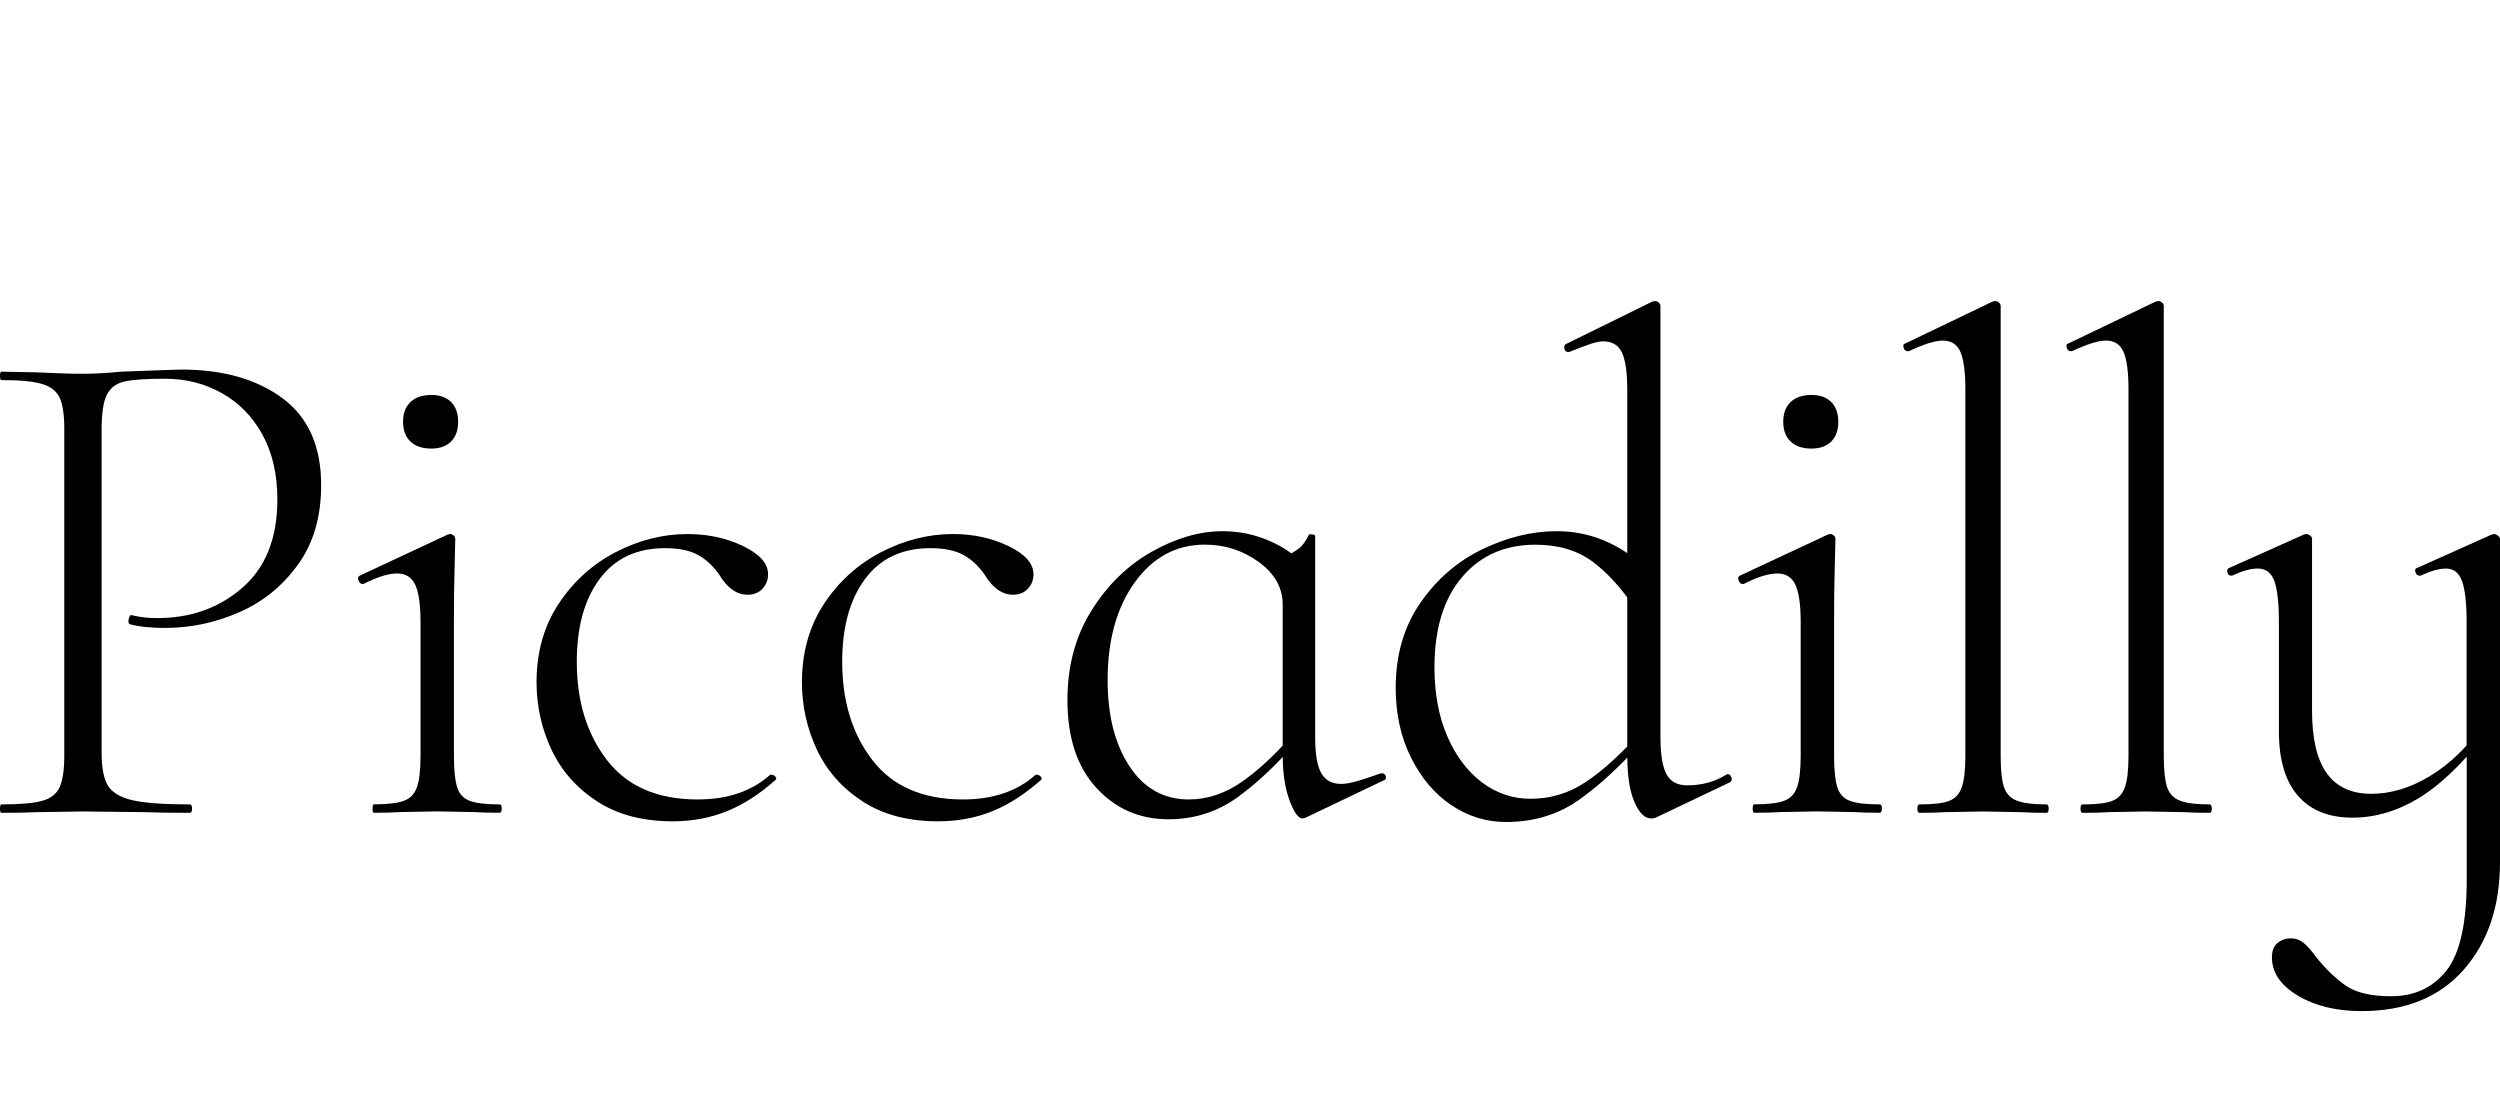 <svg width="225" height="99" viewBox="0 0 225 99" fill="none" xmlns="http://www.w3.org/2000/svg">
<path d="M25.415 35.833C23.087 34.116 20.057 33.261 16.33 33.261C16.031 33.261 14.235 33.322 10.93 33.45C9.616 33.578 8.449 33.639 7.435 33.639C6.421 33.639 5.022 33.597 3.244 33.511L0.128 33.45C0.043 33.45 0 33.578 0 33.829C0 34.079 0.043 34.208 0.128 34.208C1.778 34.208 3 34.324 3.782 34.556C4.564 34.788 5.095 35.203 5.37 35.796C5.645 36.389 5.786 37.323 5.786 38.594V68.01C5.786 69.281 5.645 70.222 5.37 70.839C5.095 71.456 4.564 71.865 3.782 72.079C3 72.293 1.778 72.397 0.128 72.397C0.043 72.397 0 72.525 0 72.776C0 73.026 0.043 73.155 0.128 73.155C1.485 73.155 2.541 73.136 3.305 73.094L7.496 73.032L13.025 73.094C13.996 73.136 15.353 73.155 17.094 73.155C17.222 73.155 17.283 73.026 17.283 72.776C17.283 72.525 17.222 72.397 17.094 72.397C14.723 72.397 12.995 72.269 11.913 72.018C10.832 71.768 10.105 71.328 9.72 70.717C9.341 70.106 9.146 69.116 9.146 67.76V38.722C9.146 37.195 9.304 36.126 9.622 35.515C9.94 34.904 10.459 34.507 11.18 34.342C11.901 34.171 13.129 34.086 14.864 34.086C16.727 34.086 18.432 34.519 19.977 35.387C21.523 36.254 22.739 37.507 23.631 39.138C24.523 40.769 24.963 42.706 24.963 44.954C24.963 48.43 23.912 51.075 21.816 52.896C19.721 54.717 17.167 55.627 14.161 55.627C13.312 55.627 12.549 55.541 11.877 55.37C11.791 55.328 11.718 55.37 11.657 55.499C11.595 55.627 11.559 55.755 11.559 55.877C11.559 56.091 11.62 56.195 11.748 56.195C12.555 56.409 13.593 56.513 14.864 56.513C17.149 56.513 19.366 56.048 21.505 55.114C23.643 54.185 25.415 52.756 26.808 50.825C28.207 48.901 28.903 46.518 28.903 43.677C28.909 40.164 27.742 37.55 25.415 35.833Z" fill="black"/>
<path d="M44.983 72.396C43.755 72.396 42.857 72.292 42.283 72.079C41.708 71.865 41.33 71.455 41.14 70.838C40.951 70.227 40.853 69.28 40.853 68.01V55.938C40.853 54.074 40.871 52.431 40.914 51.014C40.957 49.596 40.975 48.759 40.975 48.503C40.975 48.374 40.92 48.27 40.816 48.185C40.712 48.099 40.615 48.057 40.529 48.057L40.273 48.118L32.392 51.802C32.221 51.887 32.178 52.034 32.263 52.248C32.349 52.462 32.477 52.565 32.642 52.565H32.703C33.931 51.93 34.945 51.612 35.752 51.612C36.515 51.612 37.053 51.954 37.371 52.626C37.688 53.304 37.847 54.429 37.847 55.993V68.004C37.847 69.274 37.743 70.215 37.53 70.832C37.316 71.449 36.925 71.859 36.357 72.072C35.782 72.286 34.884 72.39 33.656 72.39C33.571 72.39 33.528 72.518 33.528 72.769C33.528 73.019 33.571 73.148 33.656 73.148C34.628 73.148 35.416 73.129 36.008 73.087L39.313 73.025L42.68 73.087C43.23 73.129 43.993 73.148 44.965 73.148C45.093 73.148 45.154 73.019 45.154 72.769C45.154 72.518 45.111 72.396 44.983 72.396Z" fill="black"/>
<path d="M38.819 40.372C39.582 40.372 40.175 40.158 40.596 39.737C41.018 39.315 41.232 38.723 41.232 37.959C41.232 37.195 41.018 36.603 40.596 36.181C40.175 35.76 39.582 35.546 38.819 35.546C38.012 35.546 37.389 35.76 36.943 36.181C36.497 36.603 36.277 37.195 36.277 37.959C36.277 38.723 36.497 39.315 36.943 39.737C37.389 40.164 38.012 40.372 38.819 40.372Z" fill="black"/>
<path d="M69.445 69.727H69.316C67.667 71.212 65.48 71.951 62.773 71.951C59.175 71.951 56.462 70.778 54.642 68.426C52.821 66.074 51.911 63.123 51.911 59.561C51.911 56.427 52.601 53.941 53.976 52.096C55.35 50.251 57.312 49.334 59.853 49.334C61.081 49.334 62.065 49.536 62.81 49.939C63.549 50.342 64.197 50.947 64.747 51.747C65.468 52.933 66.311 53.525 67.288 53.525C67.838 53.525 68.284 53.348 68.62 52.988C68.956 52.627 69.127 52.193 69.127 51.686C69.127 50.715 68.376 49.866 66.873 49.145C65.37 48.424 63.708 48.063 61.887 48.063C59.682 48.063 57.538 48.601 55.436 49.682C53.34 50.764 51.624 52.309 50.292 54.319C48.96 56.329 48.288 58.694 48.288 61.406C48.288 63.526 48.734 65.536 49.62 67.442C50.512 69.348 51.874 70.906 53.719 72.11C55.564 73.319 57.837 73.918 60.55 73.918C62.285 73.918 63.897 73.619 65.376 73.026C66.86 72.433 68.32 71.499 69.762 70.228C69.891 70.142 69.897 70.039 69.793 69.91C69.689 69.794 69.573 69.727 69.445 69.727Z" fill="black"/>
<path d="M93.332 69.727H93.204C91.554 71.212 89.367 71.951 86.661 71.951C83.062 71.951 80.35 70.778 78.529 68.426C76.709 66.074 75.798 63.123 75.798 59.561C75.798 56.427 76.489 53.941 77.863 52.096C79.238 50.251 81.199 49.334 83.74 49.334C84.968 49.334 85.952 49.536 86.697 49.939C87.437 50.342 88.084 50.947 88.634 51.747C89.355 52.933 90.198 53.525 91.175 53.525C91.725 53.525 92.171 53.348 92.507 52.988C92.843 52.627 93.014 52.193 93.014 51.686C93.014 50.715 92.263 49.866 90.76 49.145C89.257 48.424 87.596 48.063 85.775 48.063C83.569 48.063 81.425 48.601 79.323 49.682C77.228 50.764 75.511 52.309 74.179 54.319C72.848 56.329 72.175 58.694 72.175 61.406C72.175 63.526 72.621 65.536 73.507 67.442C74.399 69.348 75.762 70.906 77.607 72.11C79.452 73.319 81.724 73.918 84.437 73.918C86.172 73.918 87.785 73.619 89.263 73.026C90.748 72.433 92.208 71.499 93.65 70.228C93.778 70.142 93.784 70.039 93.68 69.91C93.576 69.794 93.46 69.727 93.332 69.727Z" fill="black"/>
<path d="M124.404 69.599H124.276C123.555 69.855 122.889 70.075 122.272 70.264C121.655 70.454 121.135 70.552 120.714 70.552C119.865 70.552 119.26 70.222 118.905 69.568C118.545 68.914 118.368 67.864 118.368 66.422V48.253C118.368 48.167 118.282 48.118 118.111 48.094C117.94 48.075 117.836 48.082 117.794 48.124C117.537 48.674 117.256 49.077 116.938 49.334C116.761 49.474 116.517 49.633 116.223 49.804C115.668 49.389 115.032 49.016 114.305 48.699C112.949 48.106 111.532 47.807 110.047 47.807C107.97 47.807 105.844 48.424 103.663 49.652C101.482 50.88 99.667 52.651 98.232 54.955C96.79 57.264 96.069 59.94 96.069 62.994C96.069 66.385 96.936 69.018 98.671 70.906C100.406 72.794 102.569 73.735 105.153 73.735C107.481 73.735 109.57 73.069 111.409 71.731C112.747 70.759 114.097 69.556 115.448 68.126C115.454 69.629 115.649 70.924 116.052 72.012C116.456 73.111 116.847 73.661 117.225 73.661L117.482 73.6L124.532 70.234C124.703 70.191 124.764 70.075 124.722 69.886C124.679 69.696 124.575 69.599 124.404 69.599ZM111.855 70.301C110.31 71.401 108.691 71.951 106.992 71.951C104.744 71.951 102.966 70.955 101.653 68.963C100.339 66.972 99.686 64.387 99.686 61.211C99.686 57.612 100.498 54.68 102.129 52.413C103.76 50.147 105.868 49.016 108.452 49.016C110.23 49.016 111.843 49.536 113.279 50.574C114.721 51.613 115.441 52.896 115.441 54.417V67.106C114.256 68.377 113.059 69.446 111.855 70.301Z" fill="black"/>
<path d="M155.476 69.666L155.348 69.728C154.334 70.363 153.167 70.68 151.853 70.68C150.961 70.68 150.338 70.344 149.978 69.666C149.617 68.988 149.44 67.864 149.44 66.3V27.543C149.44 27.414 149.385 27.311 149.281 27.225C149.177 27.139 149.08 27.097 148.994 27.097C148.866 27.097 148.762 27.121 148.676 27.158L140.924 30.97C140.795 31.055 140.753 31.19 140.795 31.385C140.838 31.575 140.942 31.673 141.113 31.673H141.241C141.877 31.416 142.457 31.196 142.989 31.007C143.52 30.817 143.954 30.72 144.29 30.72C145.096 30.72 145.658 31.062 145.976 31.734C146.294 32.412 146.453 33.536 146.453 35.1V49.781C144.522 48.473 142.408 47.807 140.099 47.807C137.893 47.807 135.67 48.345 133.427 49.426C131.179 50.508 129.316 52.114 127.837 54.253C126.353 56.391 125.614 58.944 125.614 61.908C125.614 64.235 126.066 66.325 126.982 68.163C127.892 70.008 129.102 71.438 130.605 72.452C132.108 73.466 133.751 73.98 135.529 73.98C138.028 73.98 140.209 73.32 142.072 72.012C143.508 70.998 144.974 69.721 146.459 68.182C146.471 69.88 146.679 71.212 147.094 72.171C147.516 73.167 148.023 73.662 148.621 73.662C148.792 73.662 148.957 73.619 149.128 73.534L155.671 70.418C155.843 70.332 155.891 70.186 155.83 69.972C155.757 69.77 155.641 69.666 155.476 69.666ZM142.64 70.43C141.156 71.407 139.525 71.89 137.747 71.89C136.134 71.89 134.674 71.395 133.36 70.4C132.047 69.404 131.008 68.017 130.245 66.239C129.481 64.461 129.102 62.408 129.102 60.075C129.102 56.605 129.927 53.892 131.582 51.943C133.232 49.994 135.437 49.023 138.193 49.023C140.27 49.023 141.993 49.542 143.373 50.581C144.443 51.387 145.475 52.45 146.453 53.764V67.186C145.139 68.536 143.868 69.624 142.64 70.43Z" fill="black"/>
<path d="M163.033 40.372C163.797 40.372 164.389 40.158 164.811 39.737C165.233 39.315 165.446 38.723 165.446 37.959C165.446 37.195 165.233 36.603 164.811 36.181C164.389 35.76 163.797 35.546 163.033 35.546C162.227 35.546 161.604 35.76 161.158 36.181C160.712 36.603 160.492 37.195 160.492 37.959C160.492 38.723 160.712 39.315 161.158 39.737C161.604 40.164 162.227 40.372 163.033 40.372Z" fill="black"/>
<path d="M169.198 72.396C167.97 72.396 167.071 72.292 166.497 72.079C165.923 71.865 165.544 71.455 165.355 70.838C165.165 70.227 165.068 69.28 165.068 68.01V55.938C165.068 54.074 165.086 52.431 165.129 51.014C165.171 49.596 165.19 48.759 165.19 48.503C165.19 48.374 165.135 48.27 165.031 48.185C164.927 48.099 164.829 48.057 164.744 48.057L164.487 48.118L156.606 51.802C156.435 51.887 156.392 52.034 156.478 52.248C156.563 52.462 156.692 52.565 156.857 52.565H156.918C158.146 51.93 159.16 51.612 159.966 51.612C160.73 51.612 161.268 51.954 161.585 52.626C161.903 53.304 162.062 54.429 162.062 55.993V68.004C162.062 69.274 161.958 70.215 161.744 70.832C161.53 71.449 161.139 71.859 160.571 72.072C159.997 72.286 159.099 72.39 157.871 72.39C157.785 72.39 157.743 72.518 157.743 72.769C157.743 73.019 157.785 73.148 157.871 73.148C158.842 73.148 159.63 73.129 160.223 73.087L163.528 73.025L166.894 73.087C167.444 73.129 168.208 73.148 169.179 73.148C169.307 73.148 169.369 73.019 169.369 72.769C169.369 72.518 169.326 72.396 169.198 72.396Z" fill="black"/>
<path d="M184.19 72.397C182.962 72.397 182.064 72.281 181.489 72.049C180.915 71.817 180.536 71.401 180.347 70.809C180.157 70.216 180.06 69.281 180.06 68.011V27.543C180.06 27.414 180.005 27.311 179.901 27.225C179.797 27.139 179.699 27.097 179.614 27.097C179.485 27.097 179.382 27.121 179.296 27.158L171.482 30.909C171.311 30.952 171.262 31.08 171.323 31.288C171.385 31.502 171.501 31.605 171.672 31.605H171.8C173.156 30.97 174.17 30.652 174.848 30.652C175.612 30.652 176.138 30.994 176.437 31.666C176.73 32.345 176.883 33.469 176.883 35.033V68.011C176.883 69.281 176.779 70.222 176.565 70.839C176.351 71.456 175.973 71.866 175.423 72.08C174.873 72.293 173.981 72.397 172.753 72.397C172.625 72.397 172.564 72.525 172.564 72.776C172.564 73.026 172.625 73.155 172.753 73.155C173.724 73.155 174.488 73.136 175.038 73.094L178.471 73.033L181.905 73.094C182.497 73.136 183.261 73.155 184.19 73.155C184.318 73.155 184.379 73.026 184.379 72.776C184.379 72.525 184.318 72.397 184.19 72.397Z" fill="black"/>
<path d="M198.87 72.397C197.642 72.397 196.744 72.281 196.17 72.049C195.596 71.817 195.217 71.401 195.028 70.809C194.838 70.216 194.74 69.281 194.74 68.011V27.543C194.74 27.414 194.685 27.311 194.582 27.225C194.478 27.139 194.38 27.097 194.294 27.097C194.166 27.097 194.062 27.121 193.977 27.158L186.163 30.909C185.992 30.952 185.943 31.08 186.004 31.288C186.065 31.502 186.181 31.605 186.352 31.605H186.481C187.837 30.97 188.851 30.652 189.529 30.652C190.293 30.652 190.818 30.994 191.118 31.666C191.411 32.345 191.564 33.469 191.564 35.033V68.011C191.564 69.281 191.46 70.222 191.246 70.839C191.032 71.456 190.653 71.866 190.103 72.08C189.554 72.293 188.662 72.397 187.434 72.397C187.305 72.397 187.244 72.525 187.244 72.776C187.244 73.026 187.305 73.155 187.434 73.155C188.405 73.155 189.169 73.136 189.719 73.094L193.152 73.033L196.585 73.094C197.178 73.136 197.942 73.155 198.87 73.155C198.999 73.155 199.06 73.026 199.06 72.776C199.06 72.525 198.992 72.397 198.87 72.397Z" fill="black"/>
<path d="M224.792 48.191C224.664 48.105 224.56 48.063 224.474 48.063L224.218 48.124L217.546 51.111C217.375 51.154 217.327 51.282 217.388 51.49C217.449 51.704 217.565 51.808 217.736 51.808H217.864C218.756 51.386 219.514 51.172 220.149 51.172C220.827 51.172 221.304 51.545 221.579 52.284C221.854 53.023 221.994 54.264 221.994 55.999V67.087C220.98 68.217 219.856 69.152 218.628 69.885C216.893 70.924 215.152 71.443 213.417 71.443C211.639 71.443 210.301 70.832 209.415 69.598C208.523 68.37 208.083 66.482 208.083 63.941V48.503C208.083 48.374 208.022 48.27 207.894 48.185C207.765 48.099 207.637 48.057 207.515 48.057L207.326 48.118L200.654 51.105C200.483 51.148 200.422 51.276 200.465 51.484C200.508 51.698 200.611 51.802 200.782 51.802H200.911C201.803 51.38 202.56 51.166 203.196 51.166C203.917 51.166 204.411 51.539 204.686 52.278C204.961 53.017 205.102 54.258 205.102 55.993V65.841C205.102 68.382 205.676 70.313 206.818 71.62C207.961 72.934 209.592 73.588 211.712 73.588C213.746 73.588 215.714 73.013 217.62 71.871C219.043 71.016 220.509 69.757 222.006 68.095V79.116C222.006 83.1 221.389 85.849 220.161 87.376C218.933 88.903 217.284 89.661 215.207 89.661C213.429 89.661 212.085 89.356 211.174 88.739C210.264 88.121 209.366 87.266 208.474 86.166C208.053 85.574 207.668 85.14 207.332 84.865C206.99 84.59 206.611 84.45 206.189 84.45C205.725 84.45 205.322 84.584 204.98 84.865C204.637 85.14 204.473 85.574 204.473 86.166C204.473 87.523 205.242 88.665 206.794 89.6C208.34 90.529 210.258 90.999 212.543 90.999C216.483 90.999 219.544 89.759 221.725 87.285C223.906 84.804 225 81.579 225 77.595V48.496C224.981 48.38 224.914 48.277 224.792 48.191Z" fill="black"/>
</svg>
